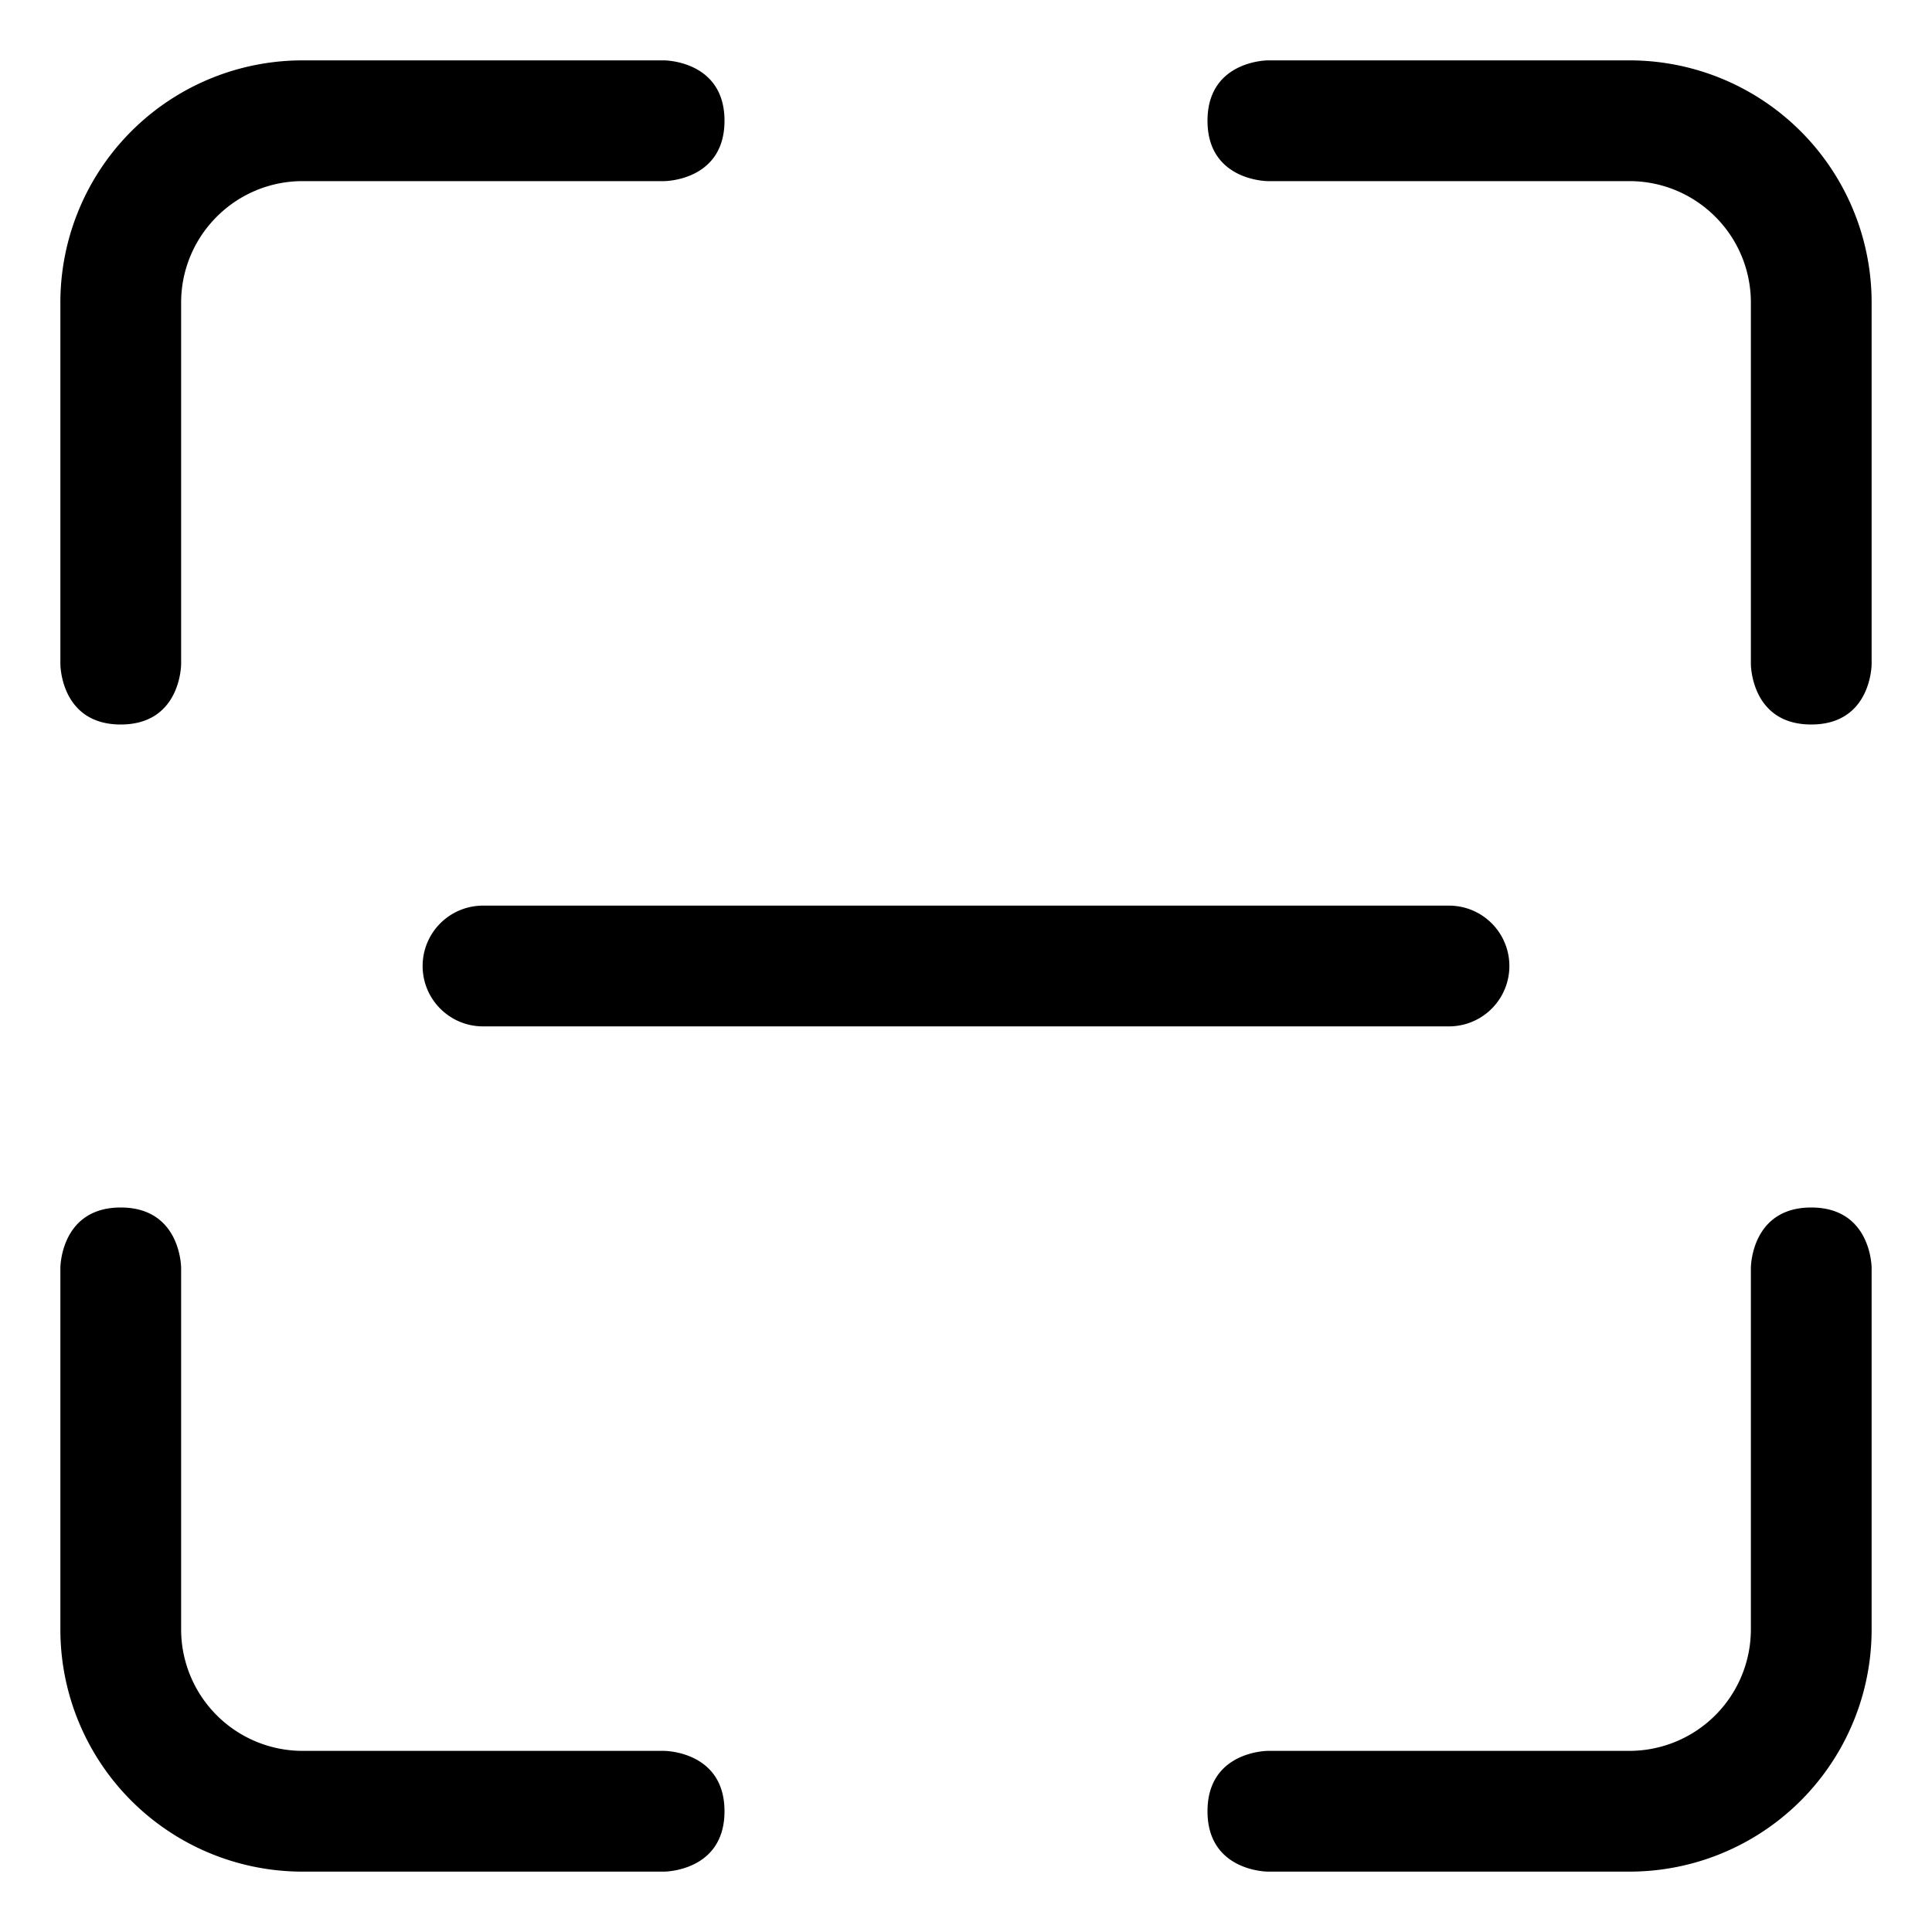 <svg width="100%" height="100%" viewBox="0 0 24 24" xmlns="http://www.w3.org/2000/svg"><g fill="#000" fill-rule="nonzero"><path d="M1.5 9c.75 0 .75-.75.75-.75V3.76c0-.833.675-1.51 1.51-1.51h4.49S9 2.25 9 1.5 8.25.75 8.25.75H3.759A3.008 3.008 0 0 0 .75 3.759V8.25s0 .75.75.75zM5.25 12c0 .414.336.75.75.75h12a.75.75 0 0 0 0-1.5H6a.75.75 0 0 0-.75.75zM20.241.75H15.75s-.75 0-.75.75.75.75.75.75h4.49c.835 0 1.51.676 1.51 1.51v4.49s0 .75.75.75.75-.75.75-.75V3.759A3.008 3.008 0 0 0 20.241.75zM8.25 21.75H3.76a1.51 1.51 0 0 1-1.51-1.51v-4.49s0-.75-.75-.75-.75.75-.75.75v4.491a3.008 3.008 0 0 0 3.009 3.009H8.25s.75 0 .75-.75-.75-.75-.75-.75zM22.5 15c-.75 0-.75.75-.75.75v4.49a1.51 1.51 0 0 1-1.51 1.51h-4.49s-.75 0-.75.75.75.75.75.75h4.491a3.008 3.008 0 0 0 3.009-3.009V15.75s0-.75-.75-.75z"/></g></svg>
